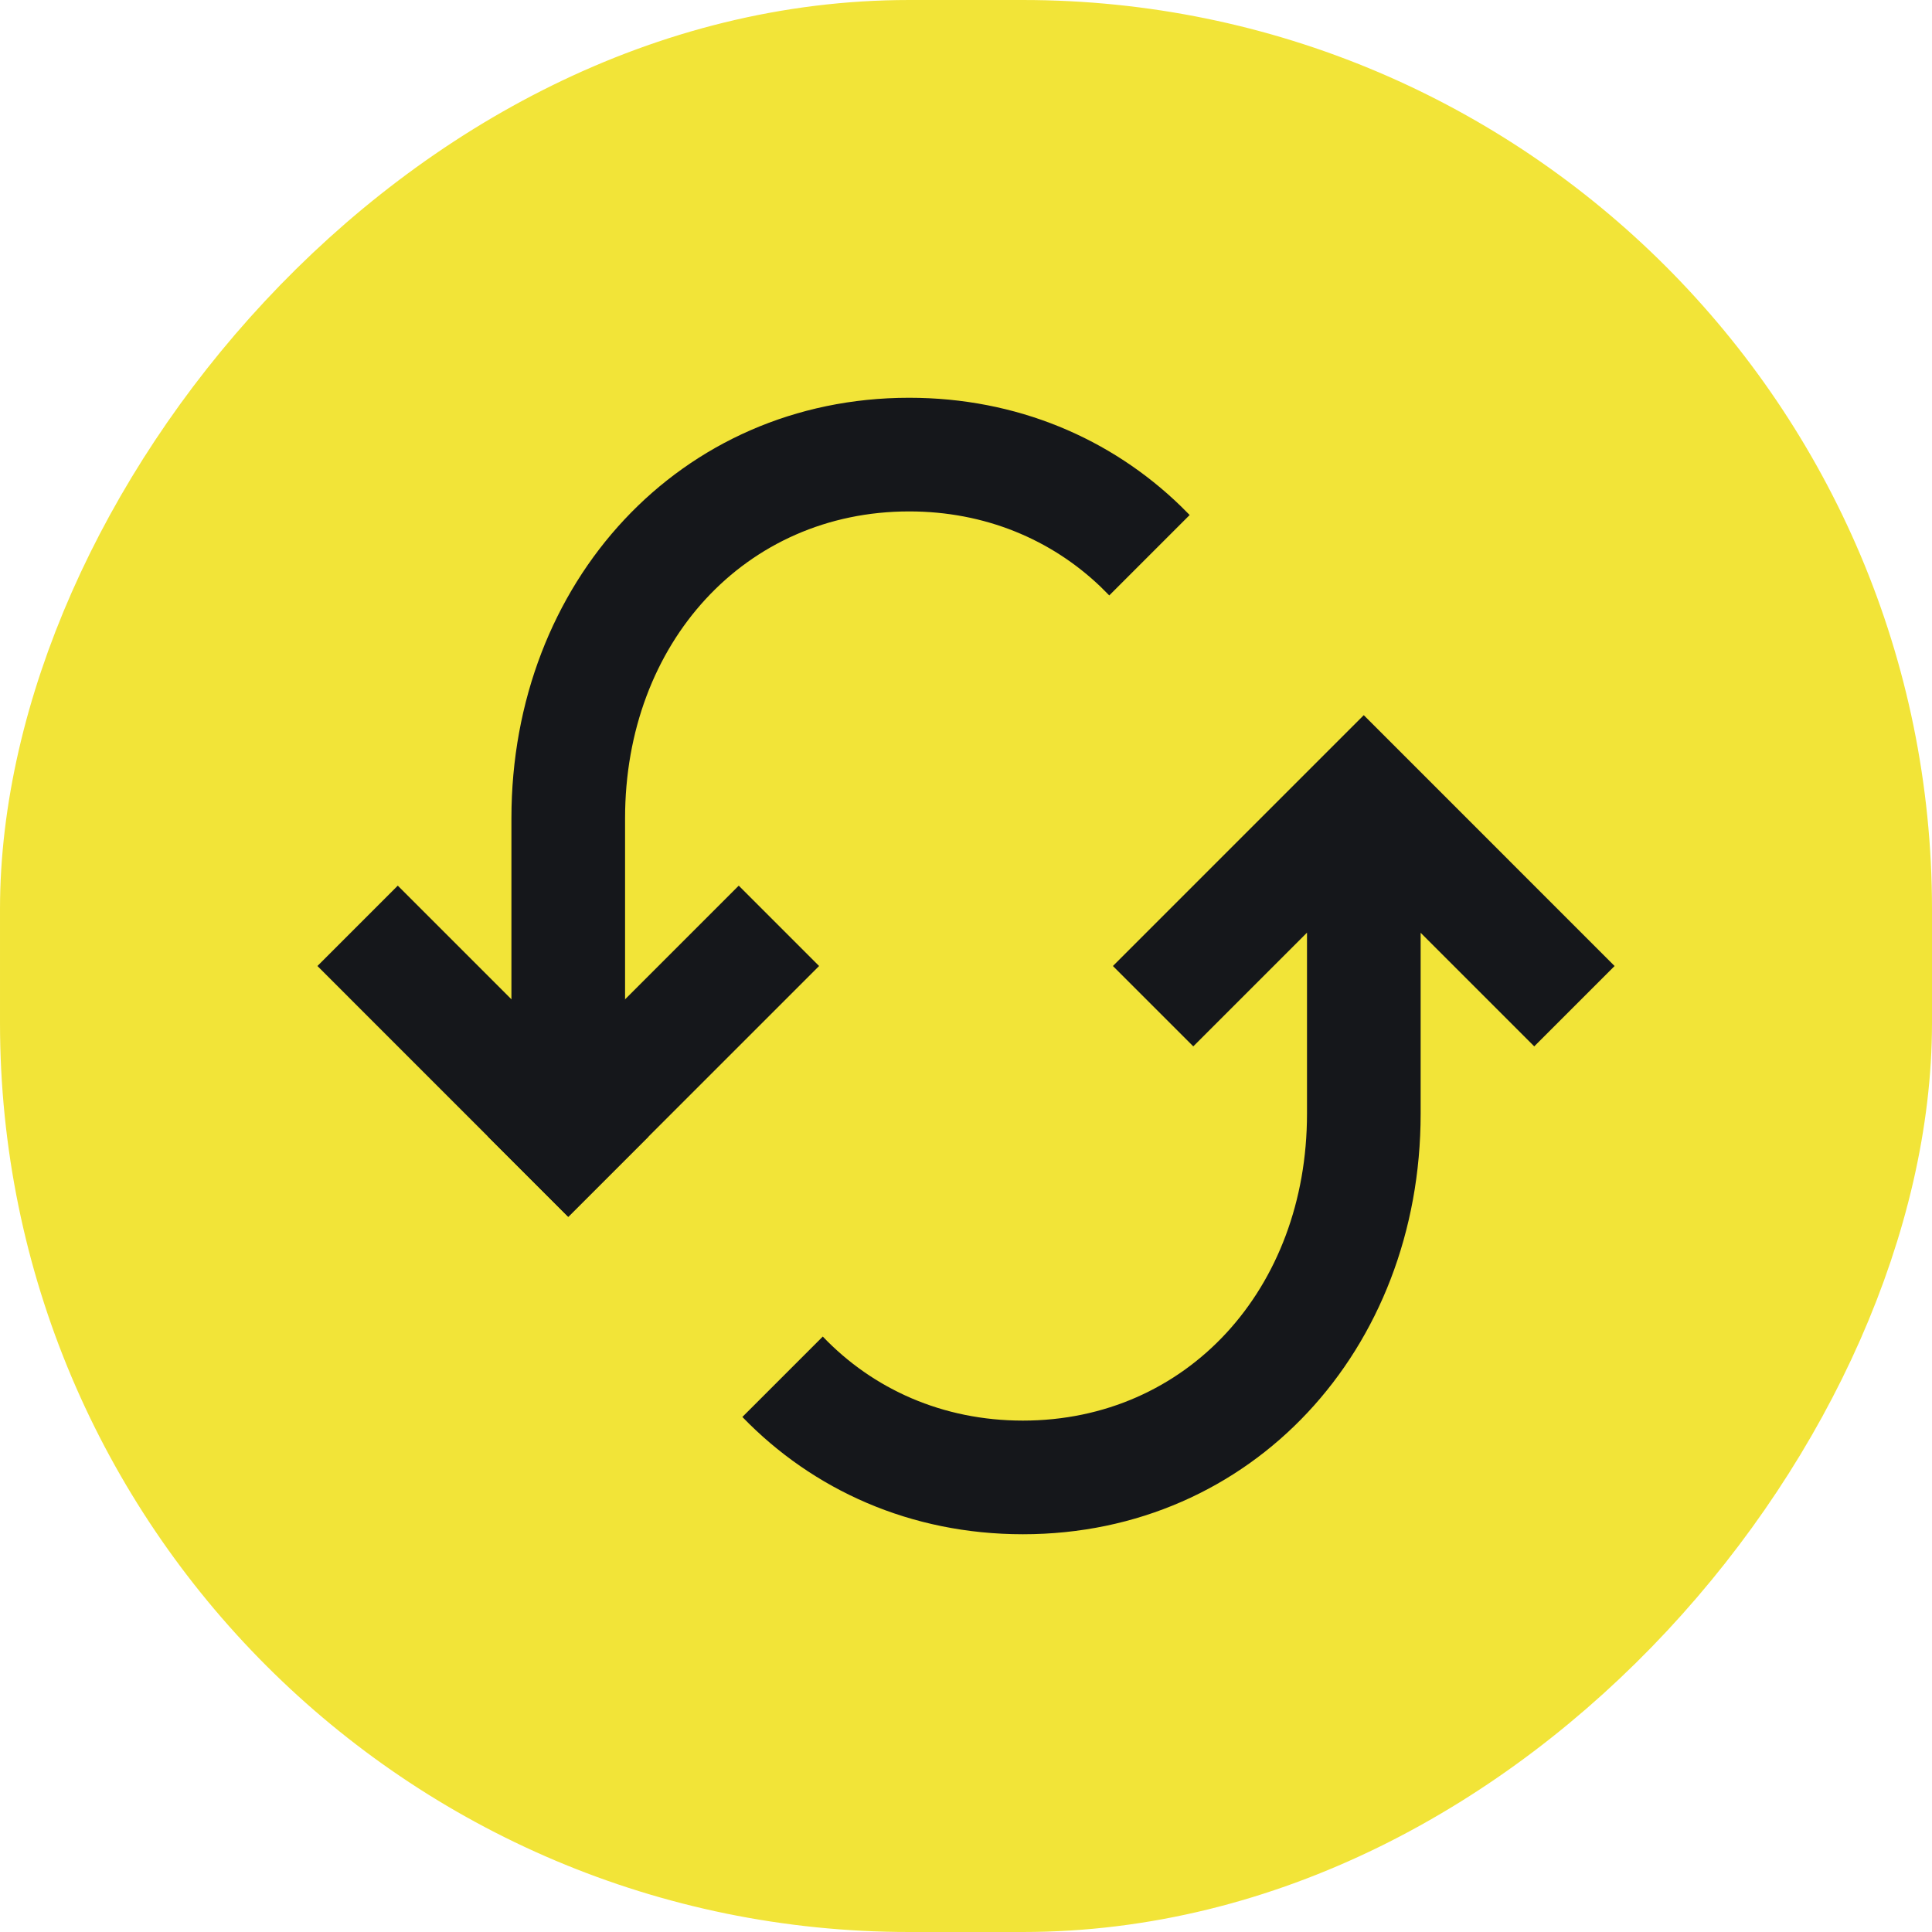 <svg xmlns="http://www.w3.org/2000/svg" version="1.1" xmlns:xlink="http://www.w3.org/1999/xlink" xmlns:svgjs="http://svgjs.dev/svgjs" width="260" height="260"><svg width="260" height="260" viewBox="0 0 260 260" fill="none" xmlns="http://www.w3.org/2000/svg">
<rect x="7.647" y="-7.647" width="244.706" height="244.706" rx="114.706" transform="matrix(1 0 0 -1 0 244.706)" fill="#F2E438" stroke="#F2E438" stroke-width="15.294"></rect>
<path d="M160.1 69.309L149.28 80.13L148.127 78.976C141.464 72.595 132.536 68.824 122.354 68.824C100.293 68.824 84.119 86.527 84.119 110.118V145.295H68.825V110.118C68.825 78.374 91.523 53.53 122.354 53.53C136.826 53.53 149.506 59.004 158.887 68.096L160.1 69.309Z" fill="#15171B"></path>
<path d="M76.475 163.756L65.66 152.942L99.416 119.186L110.23 130.001L104.823 135.408L81.882 158.349L76.475 163.756Z" fill="#15171B"></path>
<path d="M76.472 163.756L71.065 158.349L48.124 135.408L42.717 130.001L53.531 119.186L58.939 124.593L81.88 147.534L87.287 152.942L76.472 163.756Z" fill="#15171B"></path>
<path fill-rule="evenodd" clip-rule="evenodd" d="M191.184 125.53L201.064 135.409L206.471 140.816L217.285 130.002L211.878 124.595L188.937 101.653L183.53 96.246L183.528 96.248L183.527 96.246L178.119 101.653L155.178 124.595L149.771 130.002L160.586 140.816L175.89 125.512V149.884C175.89 173.475 159.715 191.178 137.655 191.178C126.871 191.178 117.494 186.948 110.725 179.868L99.904 190.688C109.393 200.507 122.547 206.472 137.655 206.472C168.486 206.472 191.184 181.629 191.184 149.884V125.53Z" fill="#15171B"></path>
</svg><style>@media (prefers-color-scheme: light) { :root { filter: none; } }
@media (prefers-color-scheme: dark) { :root { filter: none; } }
</style></svg>